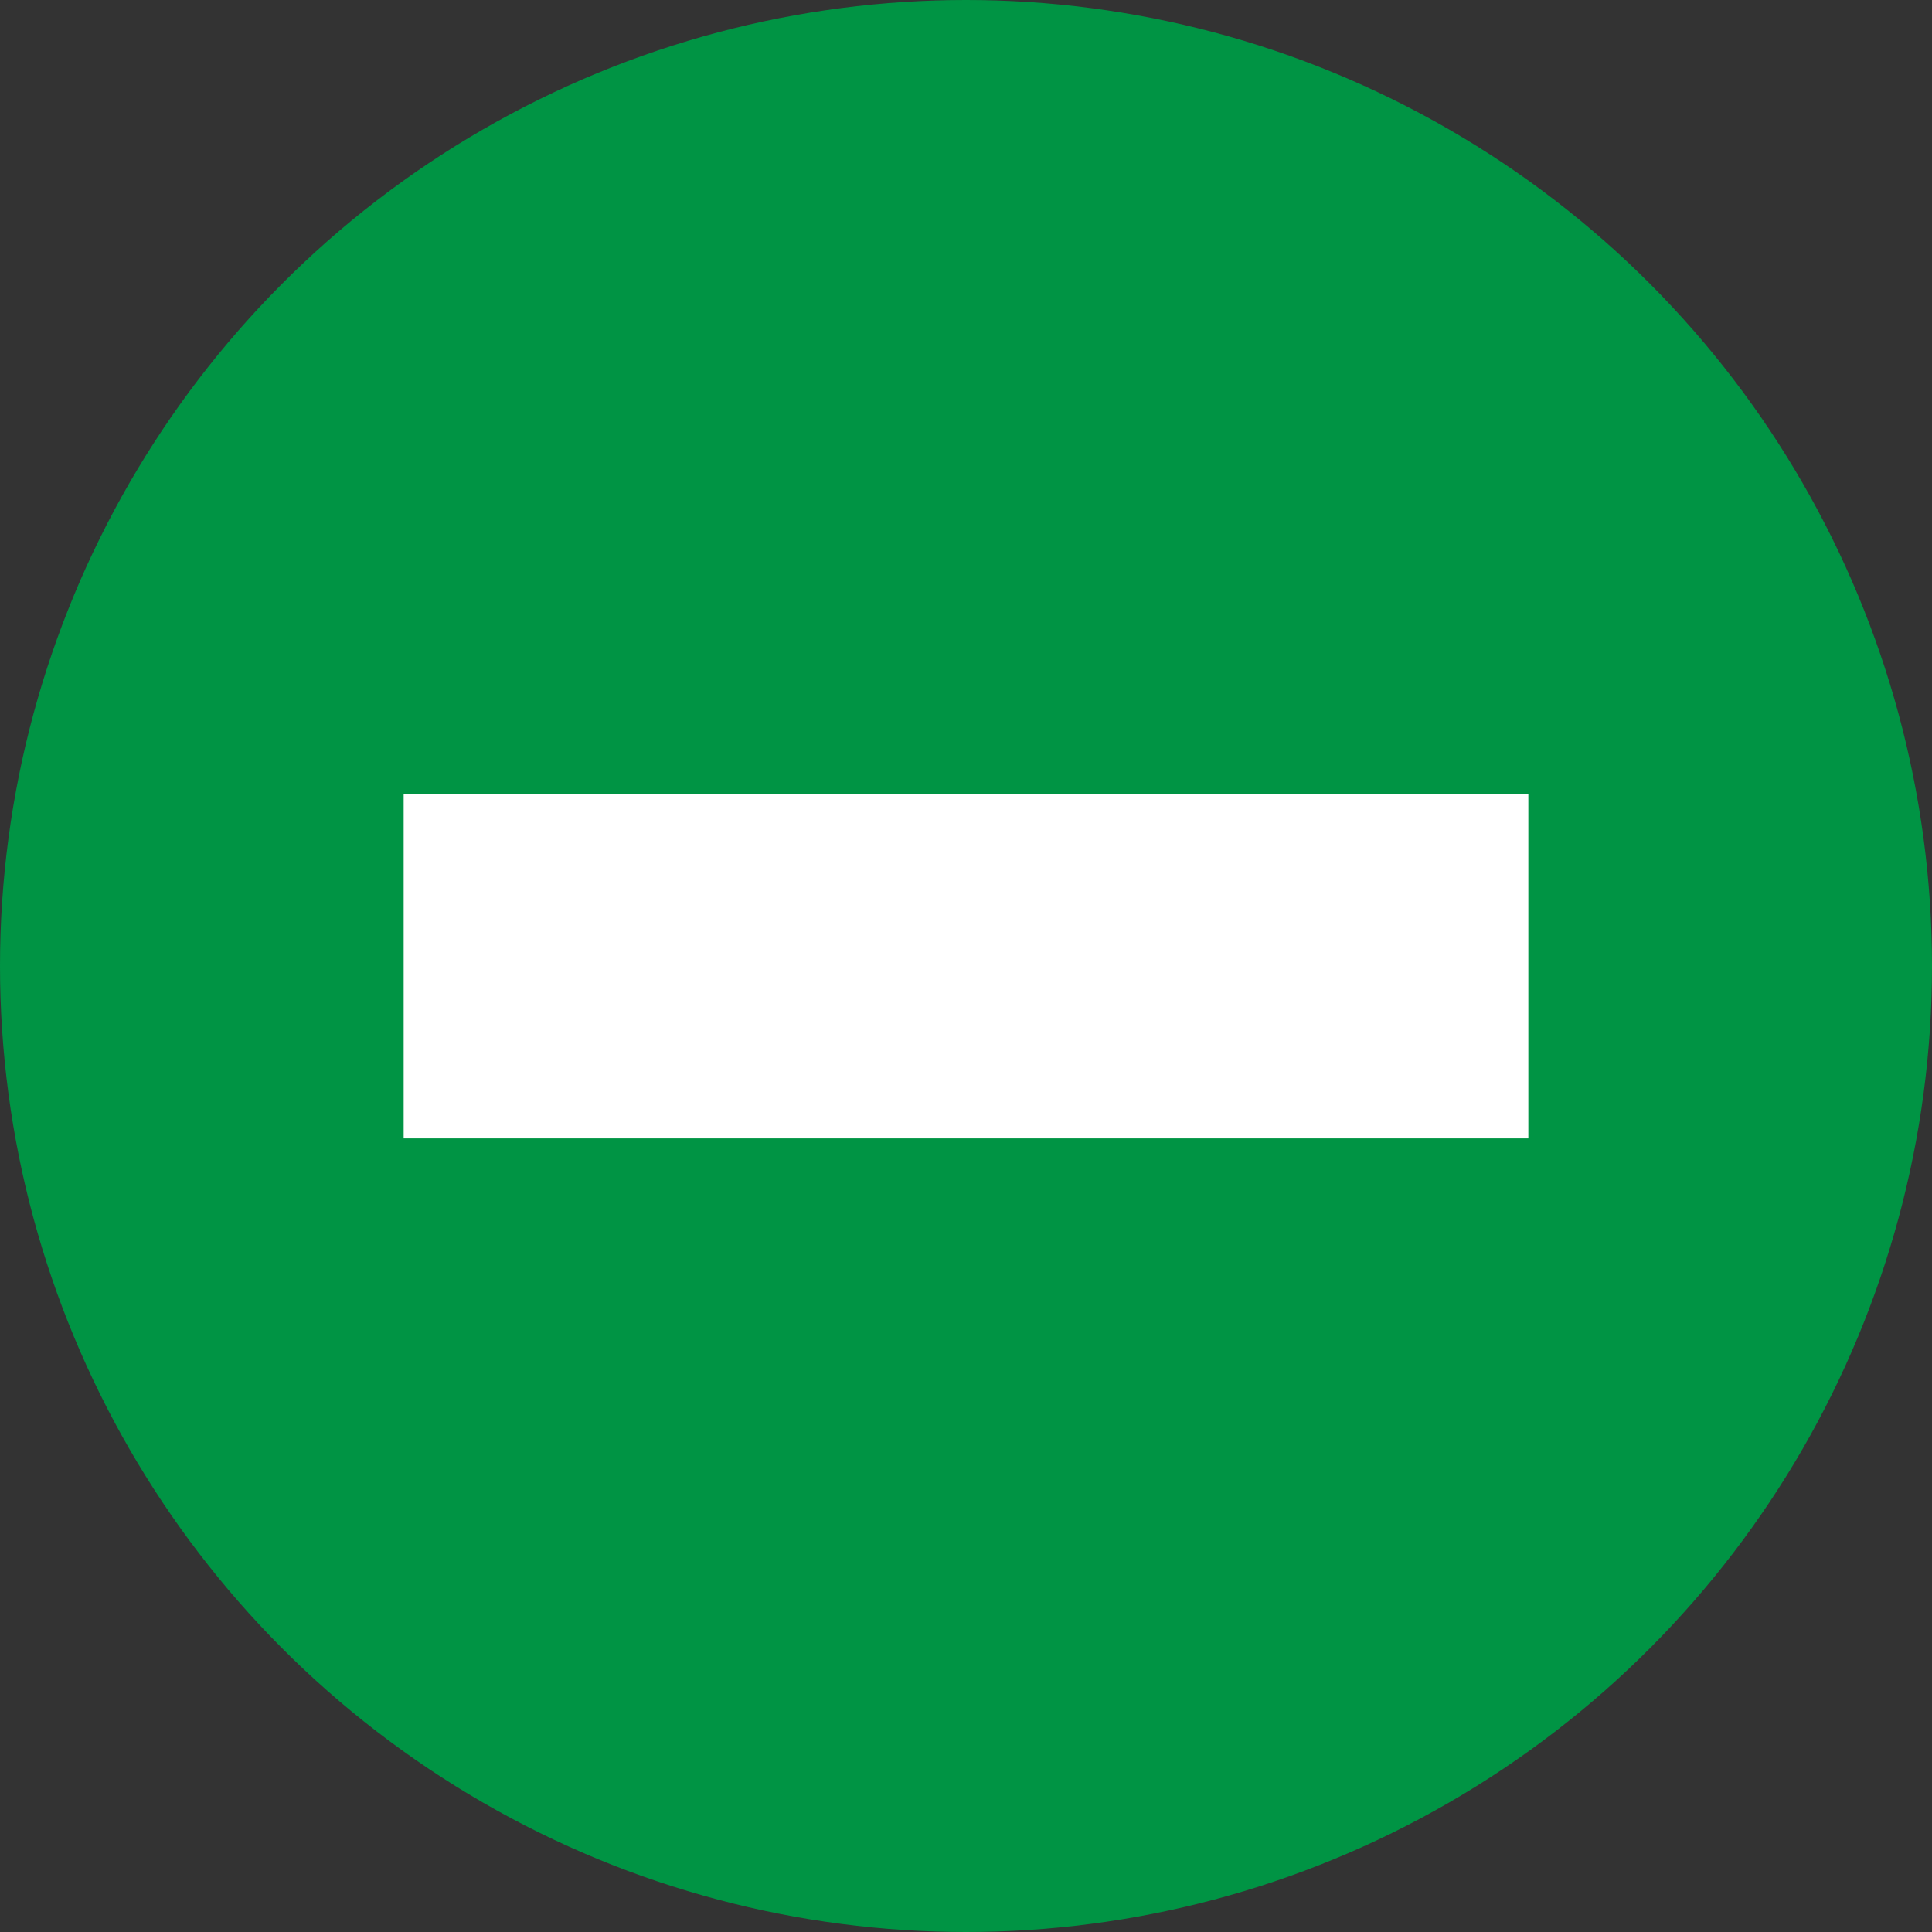 <svg xmlns="http://www.w3.org/2000/svg" width="30" height="30" viewBox="0 0 30 30">
  <rect x="0" y="0" width="30" height="30" fill="#333333" stroke="none"/>
  <g id="_" data-name="+" transform="translate(35.725 23.017)">
    <circle id="Ellipse_4" data-name="Ellipse 4" cx="15" cy="15" r="15" transform="translate(-35.725 -23.017)" fill="#009444"/>
    <rect id="Rectangle_3544" data-name="Rectangle 3544" width="17.464" height="5.353" transform="translate(-29.457 -10.693)" fill="#fff"/>
  </g>
</svg>
